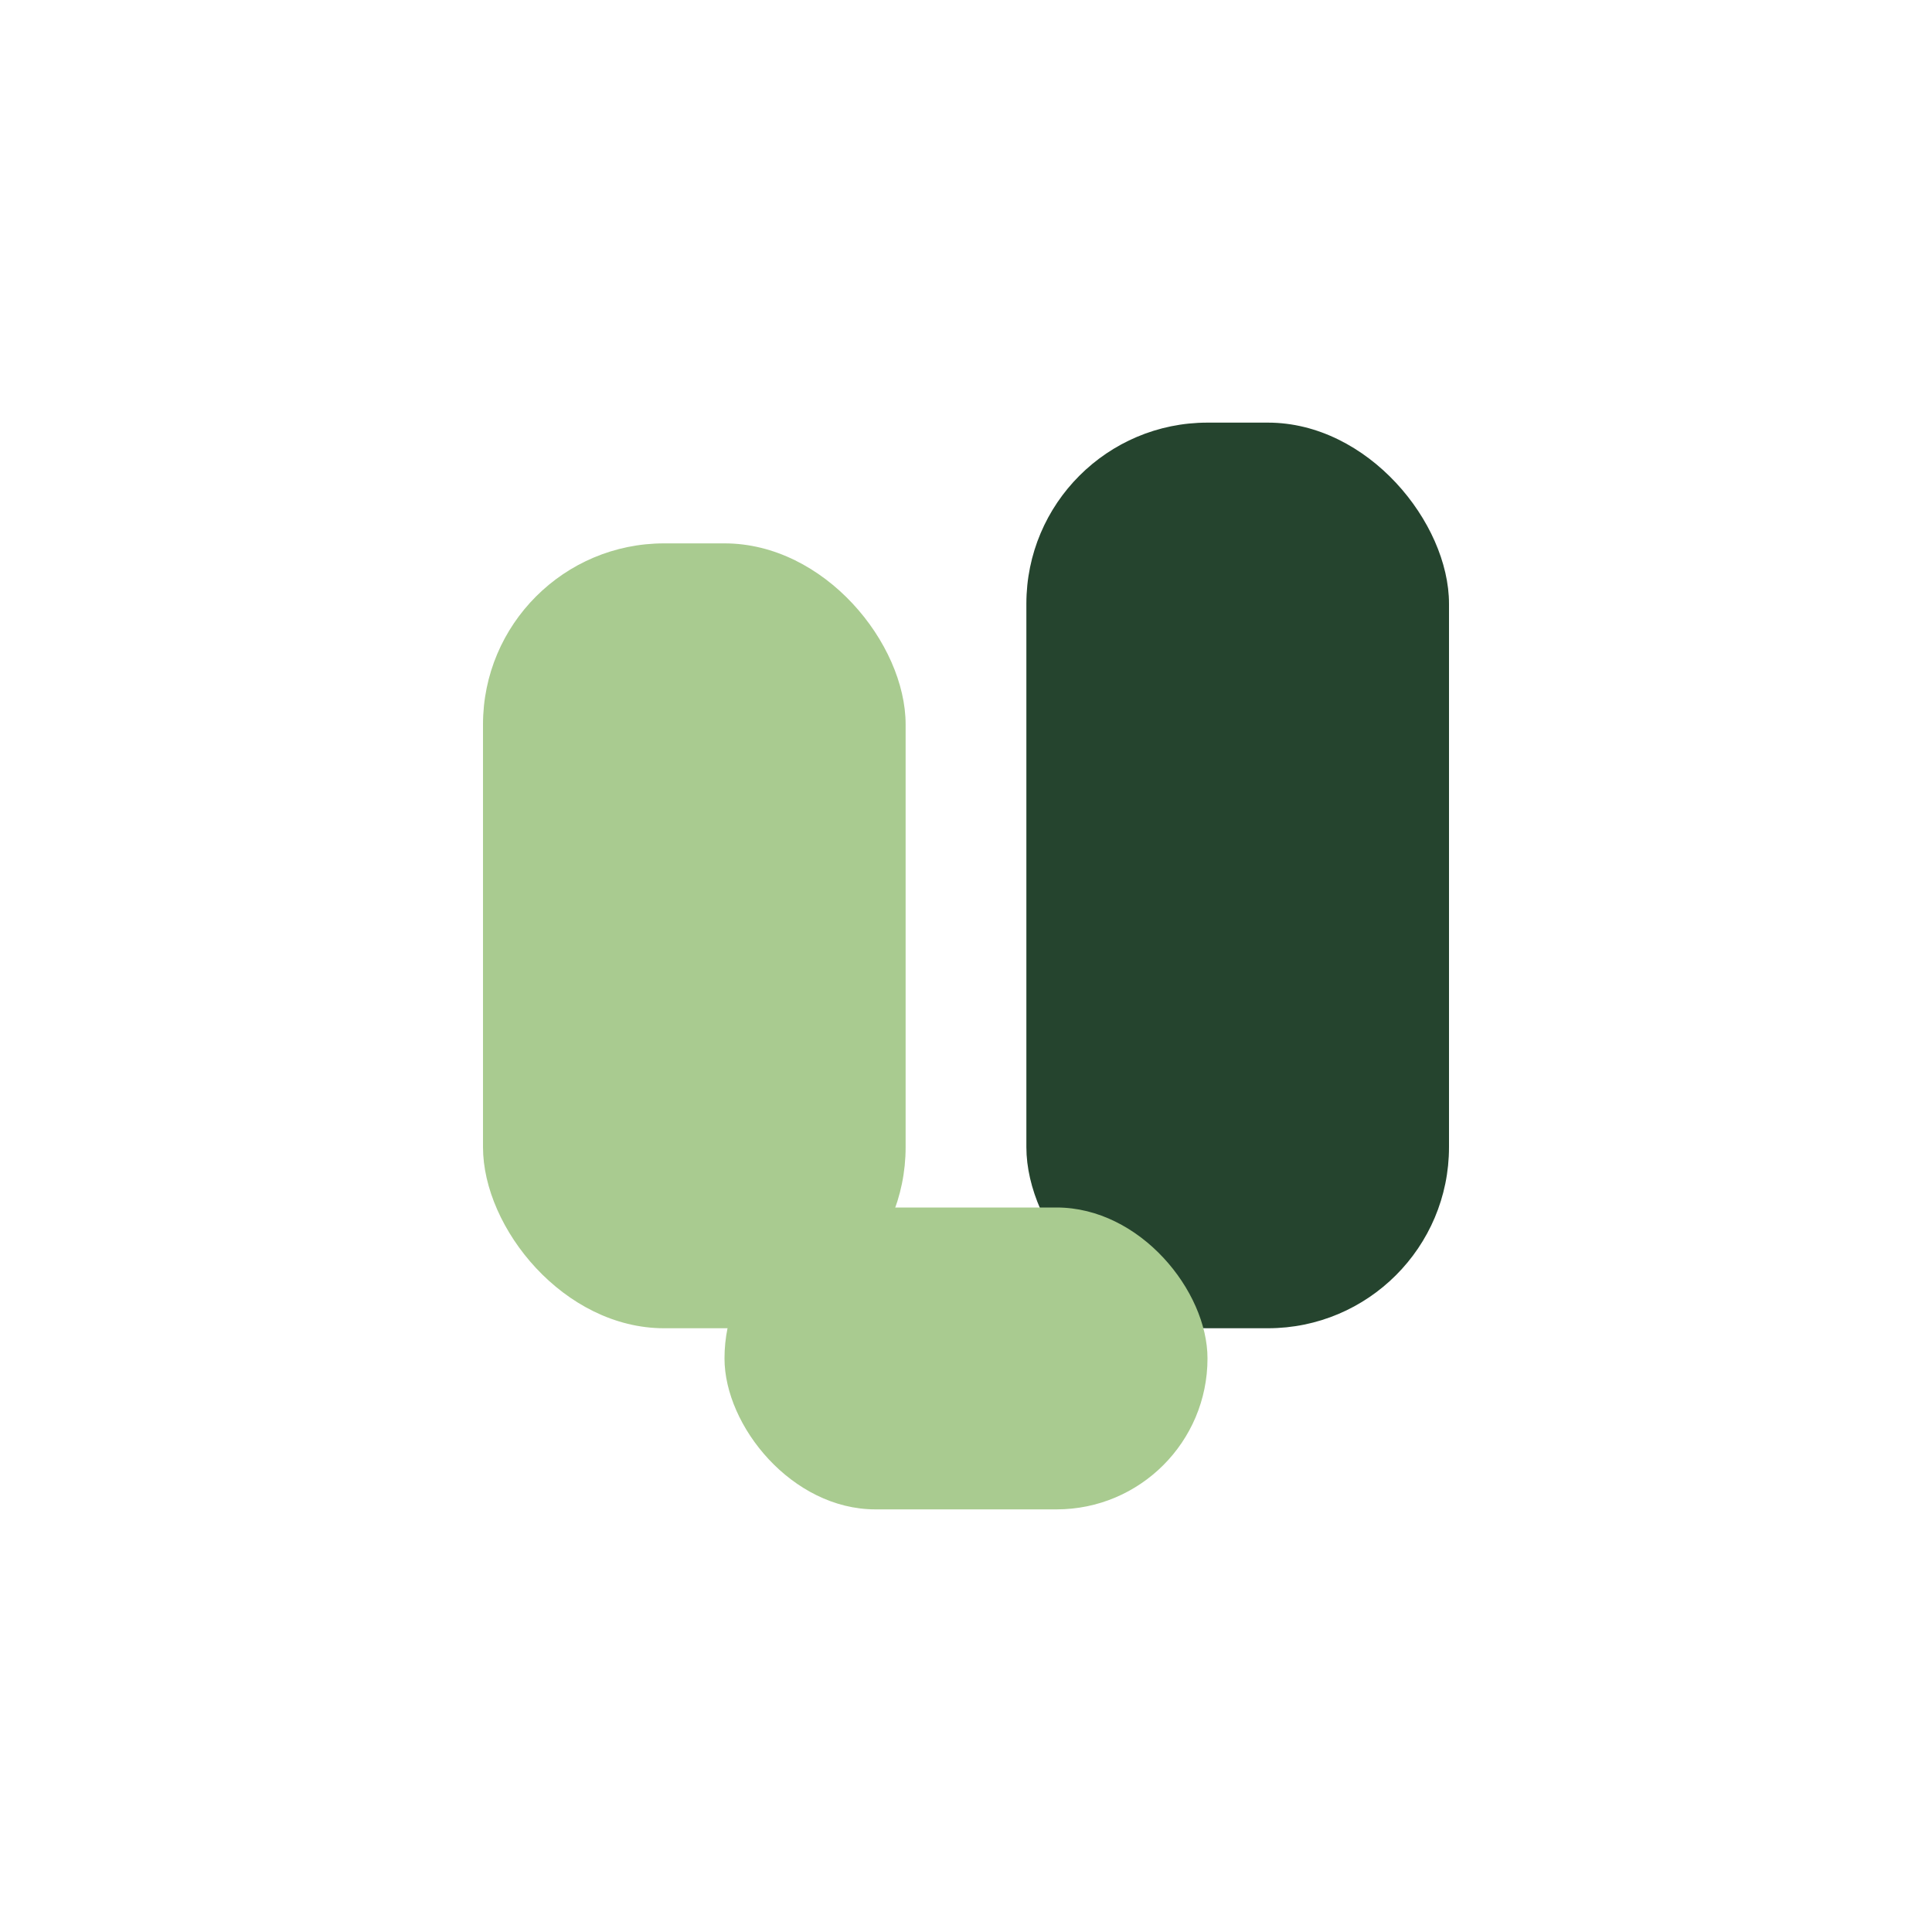 <?xml version="1.0" encoding="UTF-8"?>
<svg xmlns="http://www.w3.org/2000/svg" width="32" height="32" viewBox="0 0 32 32"><rect x="8" y="9" width="7" height="13" rx="3" fill="#A9CB90"/><rect x="17" y="7" width="7" height="15" rx="3" fill="#25442E"/><rect x="12" y="20" width="8" height="5" rx="2.5" fill="#A9CB90"/></svg>